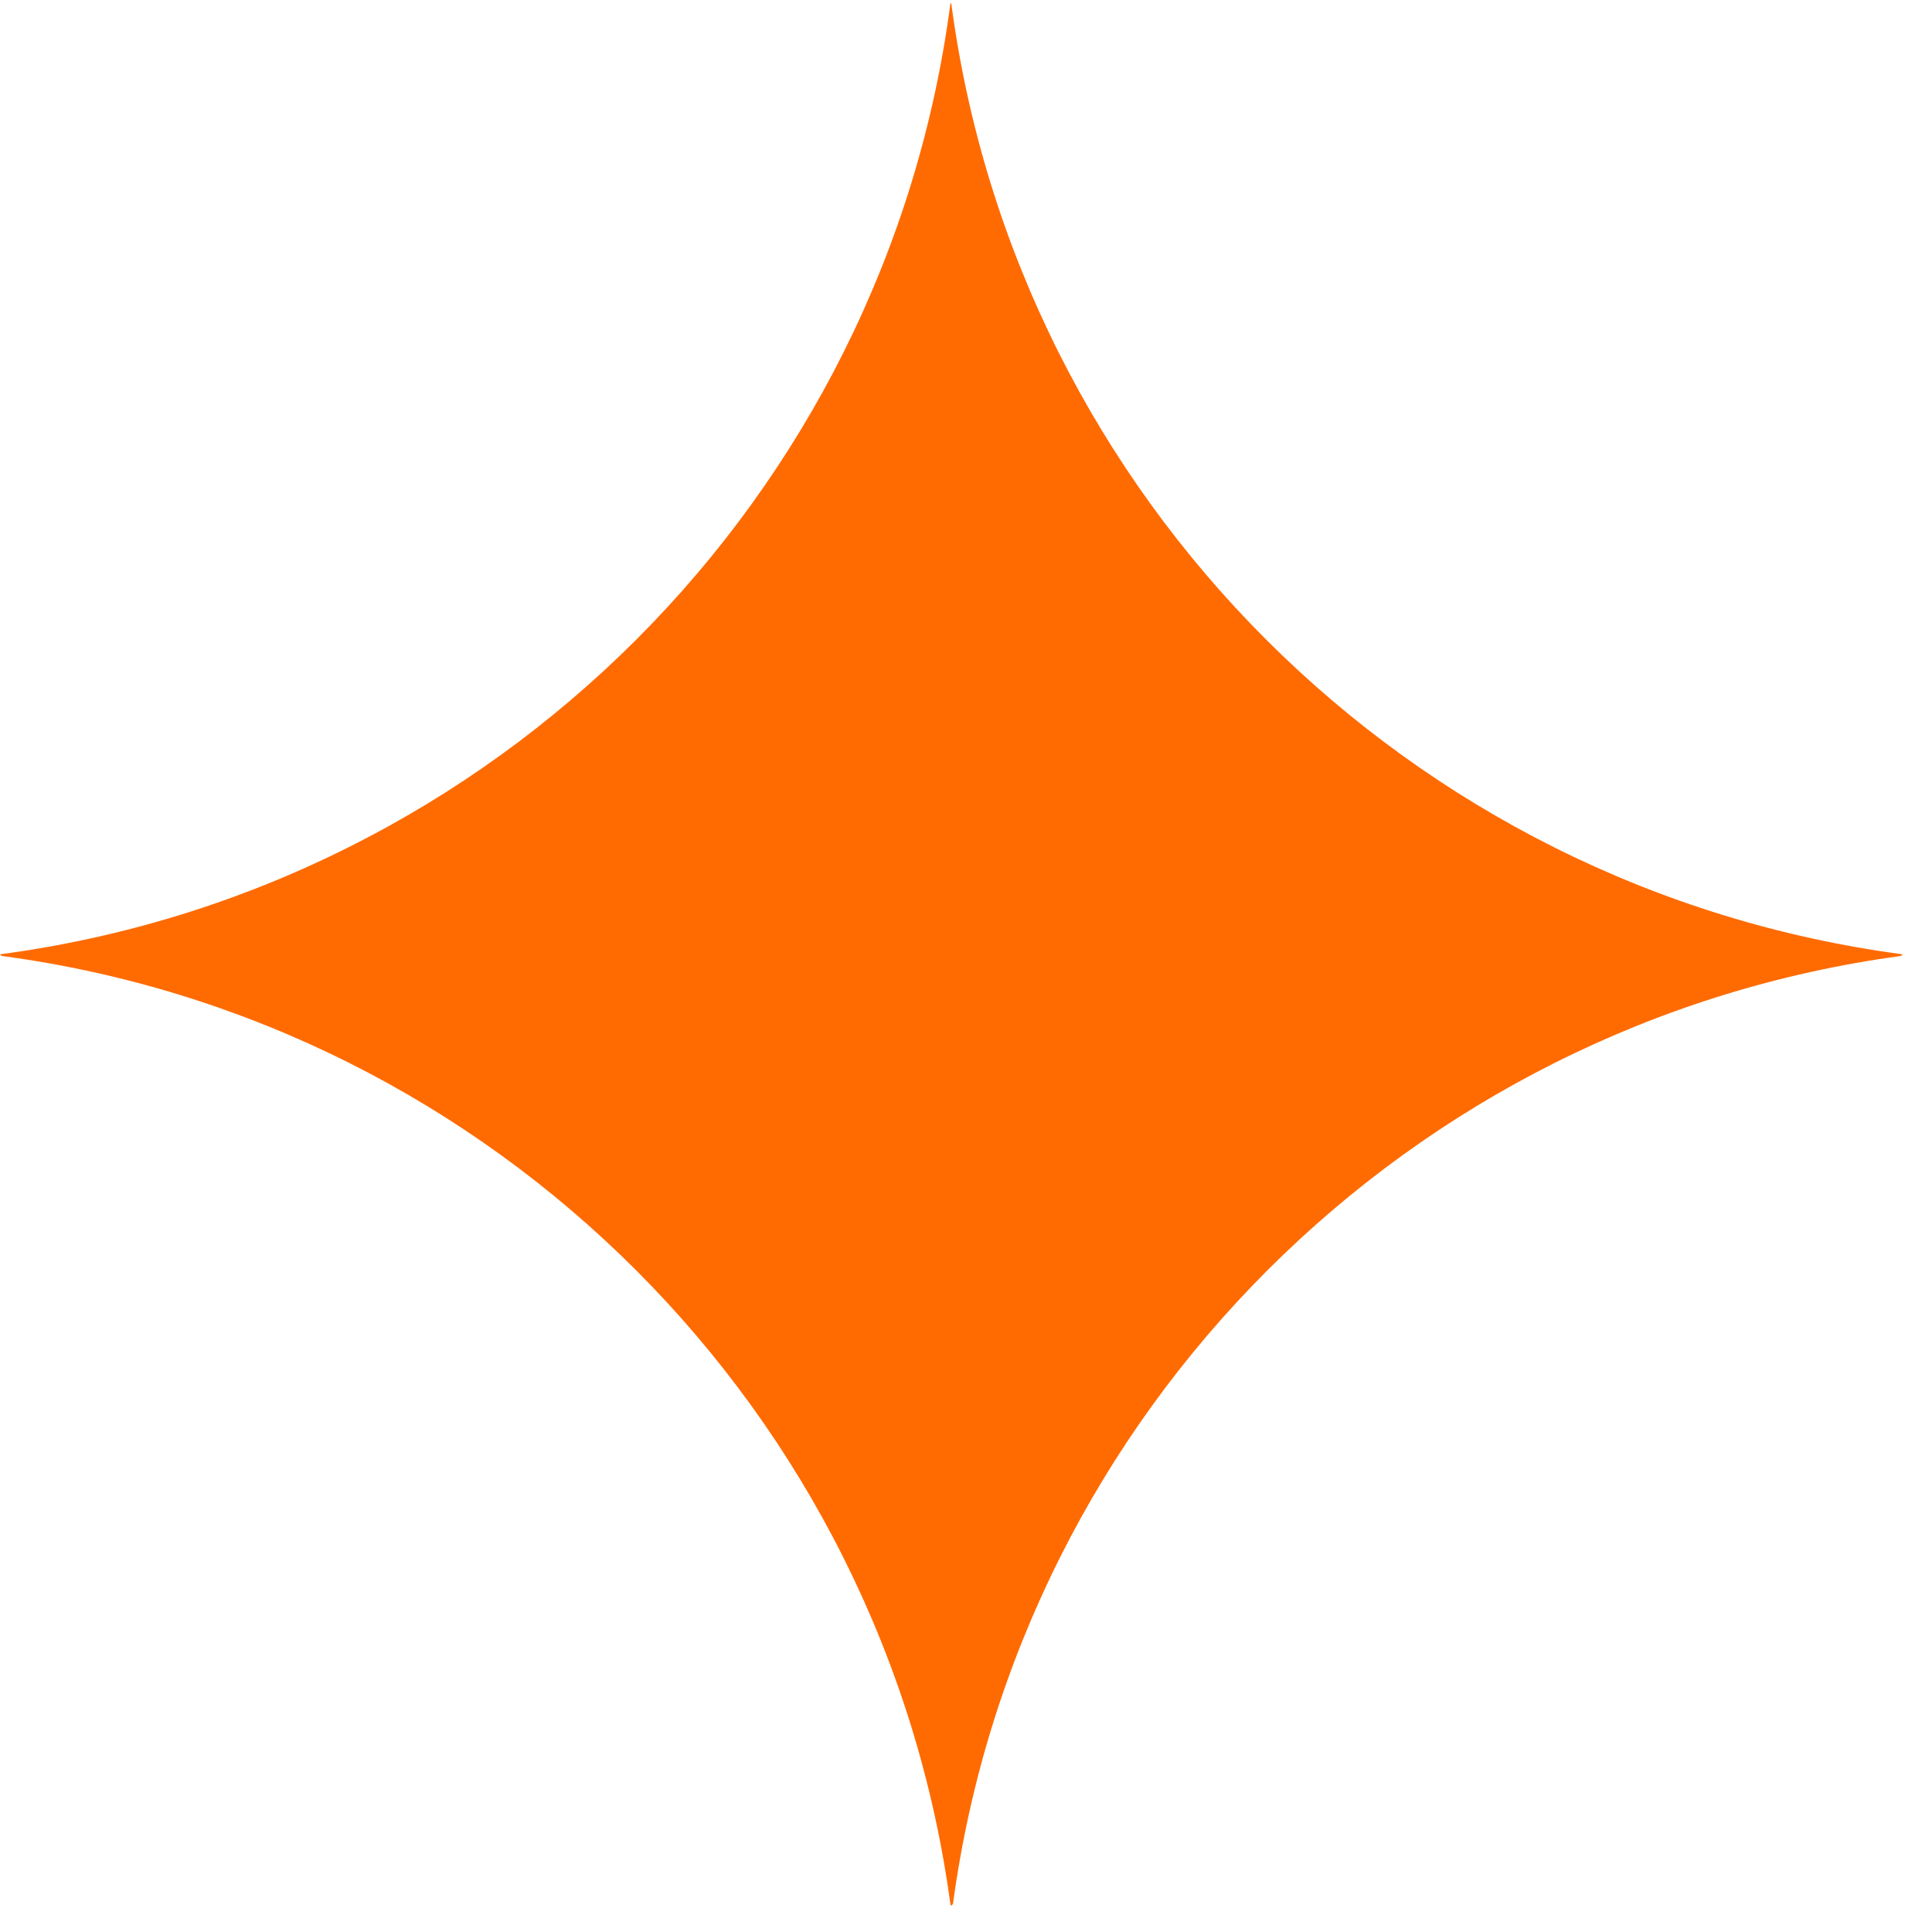 <?xml version="1.0" encoding="UTF-8"?> <svg xmlns="http://www.w3.org/2000/svg" width="64" height="64" viewBox="0 0 64 64" fill="none"> <path d="M31.514 0.126L31.486 0.099C29.34 16.481 16.382 29.439 0 31.613L0.054 31.667C16.382 33.84 29.286 46.772 31.486 63.099L31.514 63.126L31.568 63.072C33.768 46.772 46.673 33.868 62.973 31.667L63.027 31.613C46.645 29.439 33.687 16.481 31.514 0.126Z" fill="#FF6B00"></path> </svg> 